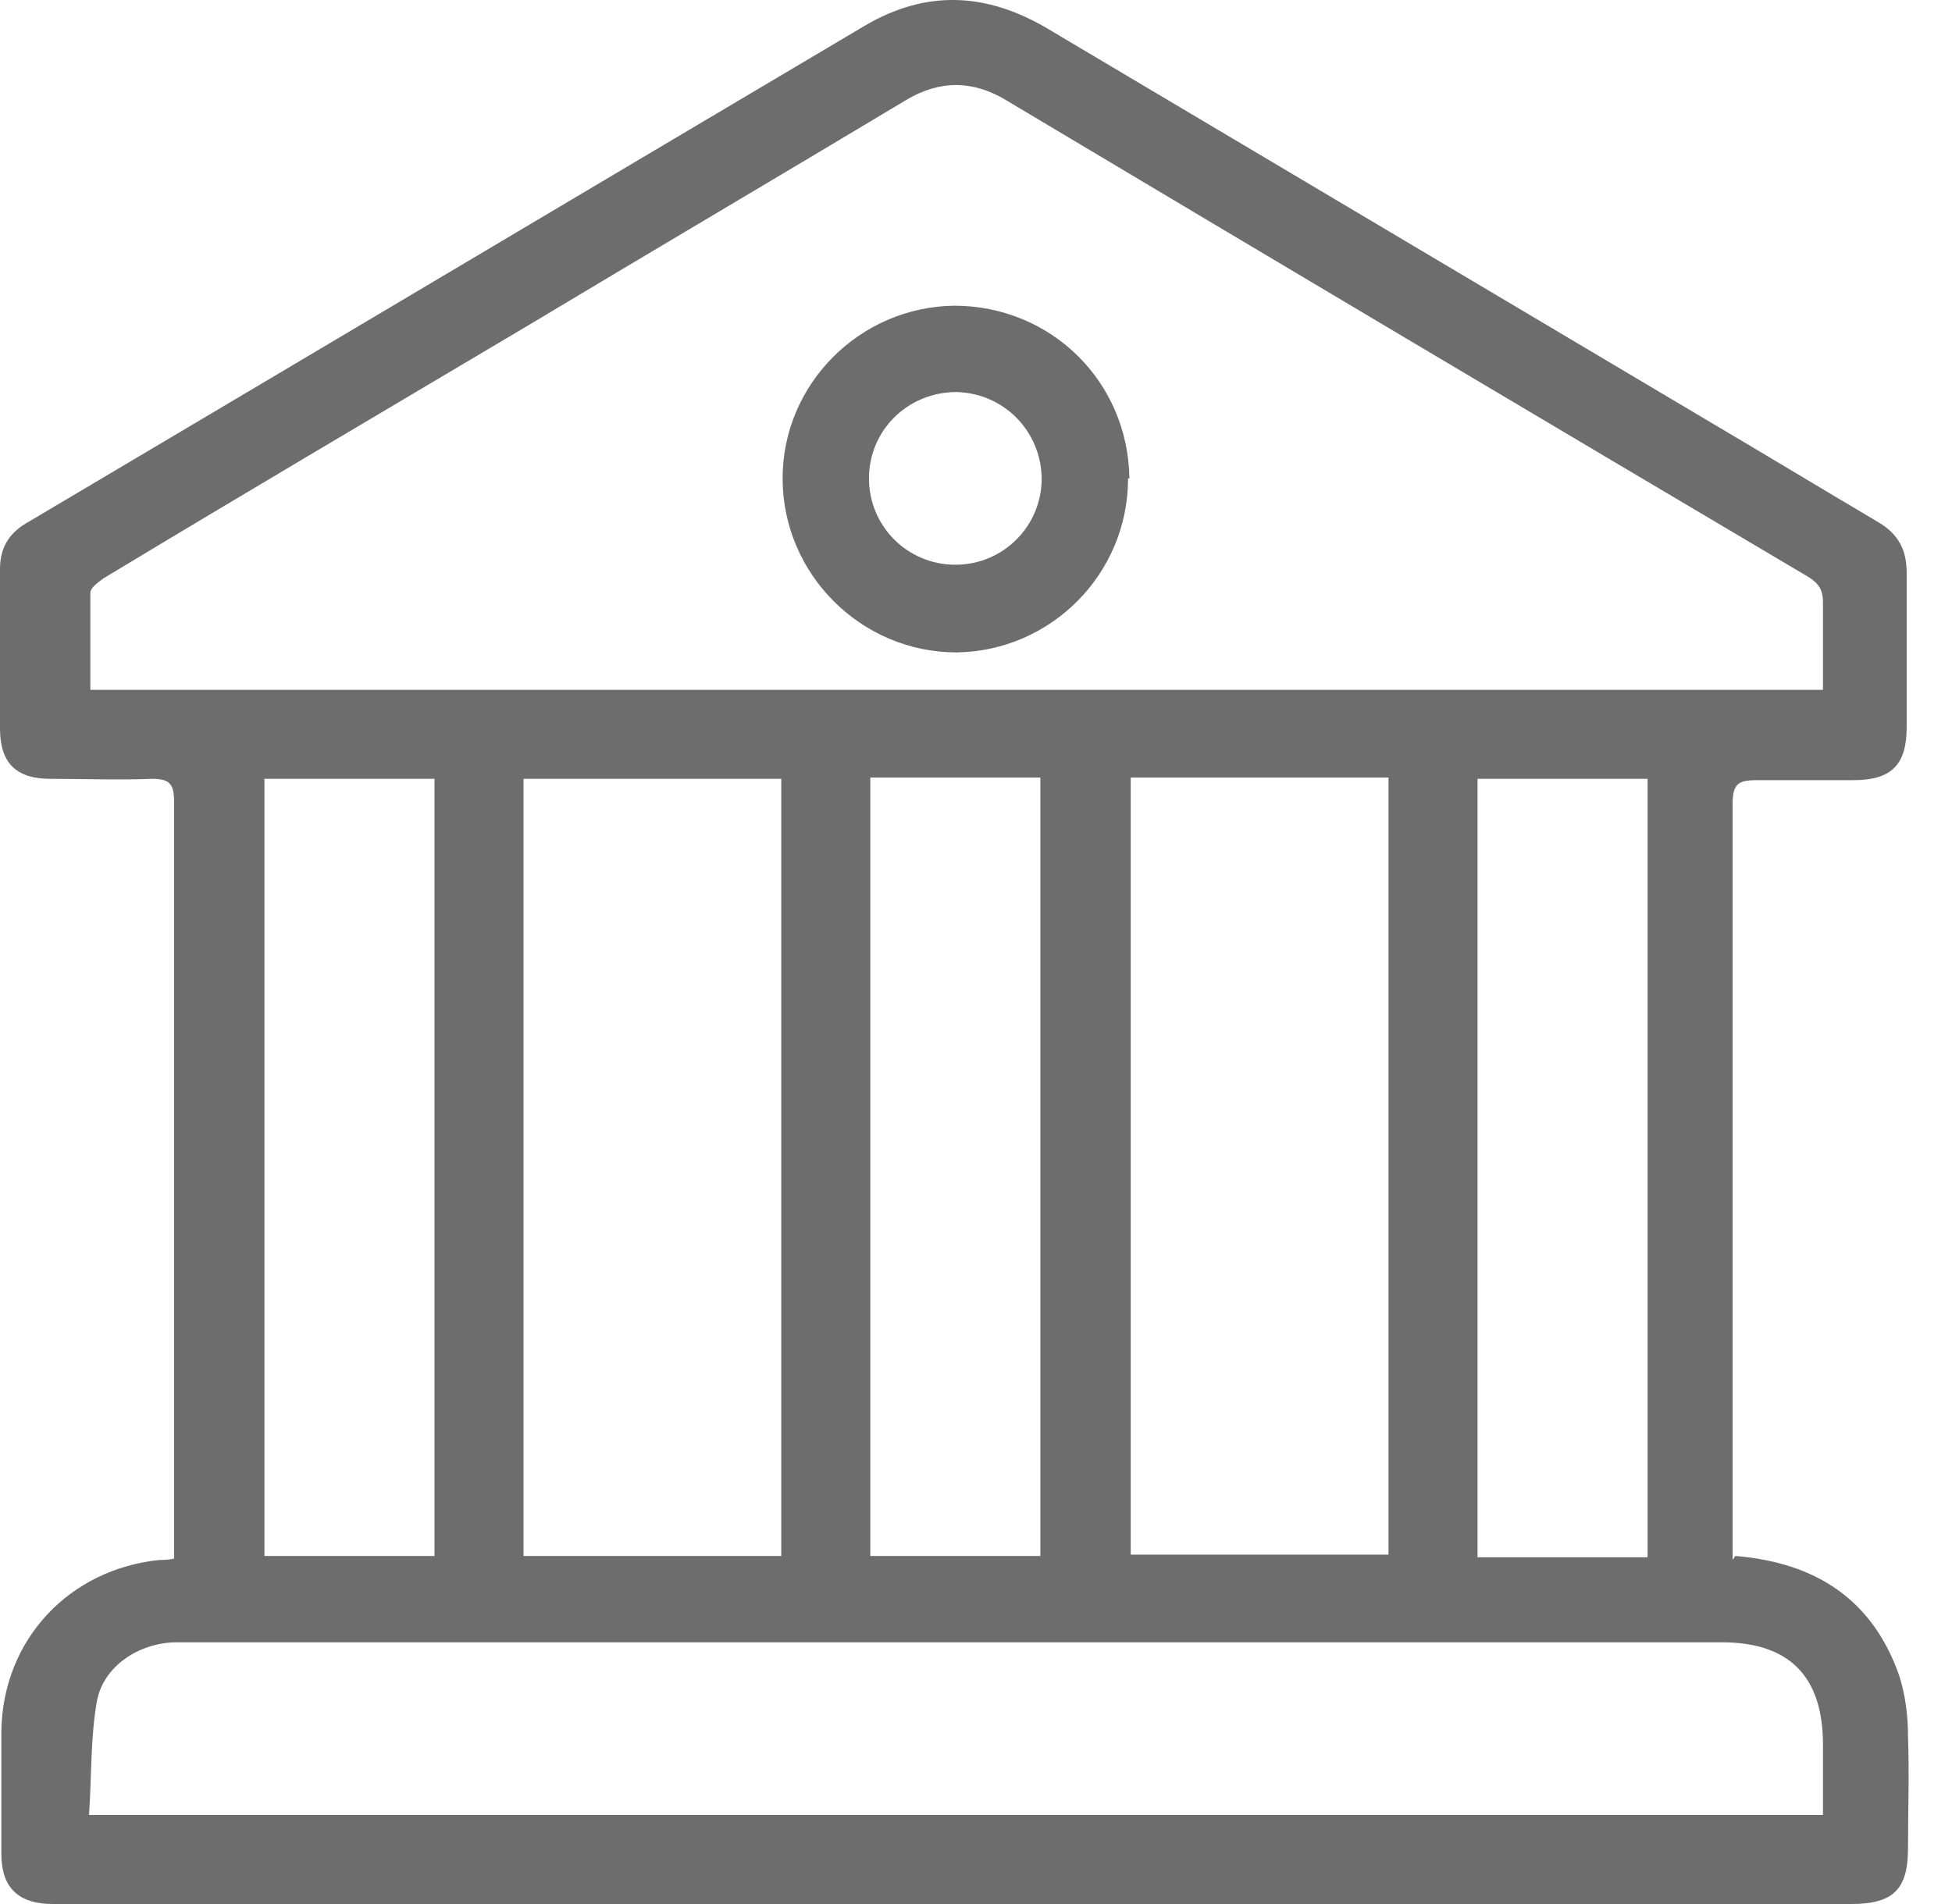 <svg width="41" height="40" viewBox="0 0 41 40" fill="none" xmlns="http://www.w3.org/2000/svg">
<g id="Group 9388">
<path id="Vector" d="M36.448 32.688C38.15 32.828 39.322 33.609 39.881 35.172C40.02 35.59 40.076 36.037 40.076 36.484C40.104 37.265 40.076 38.046 40.076 38.828C40.076 39.693 39.769 40 38.876 40C26.987 40 15.07 40 3.182 40C2.484 40 1.814 40 1.116 40C0.391 40 0.028 39.665 0.028 38.94C0.028 38.074 0.028 37.209 0.028 36.372C0.056 34.446 1.451 32.967 3.349 32.772C3.433 32.772 3.516 32.772 3.656 32.744C3.656 32.604 3.656 32.465 3.656 32.325C3.656 27.162 3.656 21.999 3.656 16.836C3.656 16.446 3.544 16.362 3.182 16.362C2.484 16.39 1.786 16.362 1.06 16.362C0.335 16.362 0 16.027 0 15.301C0 14.185 0 13.069 0 11.952C0 11.534 0.167 11.227 0.53 11.004C6.419 7.515 12.28 4.027 18.168 0.538C19.452 -0.216 20.708 -0.16 21.991 0.594C26.596 3.329 31.201 6.064 35.806 8.799C37.034 9.524 38.234 10.25 39.462 10.976C39.881 11.227 40.048 11.562 40.048 12.036C40.048 13.124 40.048 14.185 40.048 15.274C40.048 16.055 39.741 16.39 38.932 16.39C38.262 16.39 37.564 16.39 36.894 16.39C36.504 16.39 36.392 16.474 36.392 16.892C36.392 21.19 36.392 25.46 36.392 29.758V32.772L36.448 32.688ZM1.87 14.492H38.29C38.29 13.85 38.29 13.264 38.29 12.65C38.29 12.399 38.206 12.259 37.983 12.12C32.373 8.799 26.736 5.45 21.126 2.101C20.429 1.682 19.731 1.682 19.033 2.101C16.382 3.692 13.731 5.254 11.079 6.845C8.121 8.603 5.135 10.362 2.177 12.148C2.065 12.232 1.898 12.343 1.898 12.455C1.898 13.124 1.898 13.794 1.898 14.492H1.87ZM38.29 38.158C38.29 37.628 38.29 37.153 38.29 36.651C38.29 35.228 37.592 34.502 36.169 34.502C25.452 34.502 14.736 34.502 4.047 34.502C3.907 34.502 3.795 34.502 3.656 34.502C2.902 34.53 2.177 35.005 2.037 35.73C1.898 36.511 1.926 37.321 1.87 38.13H38.318L38.29 38.158ZM16.41 32.688V16.362H10.996V32.688H16.41ZM23.75 16.334V32.66H29.164V16.334H23.75ZM9.126 16.362H5.554V32.688H9.126V16.362ZM18.28 16.334V32.688H21.852V16.334H18.28ZM34.606 32.716V16.362H31.034V32.716H34.606Z" fill="#6D6D6D"/>
<path id="Vector_2" d="M23.694 10.05C23.694 12.059 22.075 13.678 20.094 13.706C18.084 13.706 16.438 12.059 16.438 10.05C16.438 8.069 18.056 6.45 20.038 6.422C22.075 6.422 23.694 8.013 23.722 10.05H23.694ZM21.88 10.078C21.88 9.073 21.099 8.264 20.094 8.236C19.061 8.236 18.252 9.045 18.252 10.05C18.252 11.055 19.061 11.864 20.066 11.864C21.071 11.864 21.88 11.055 21.88 10.05V10.078Z" fill="#6D6D6D"/>
</g>
</svg>
